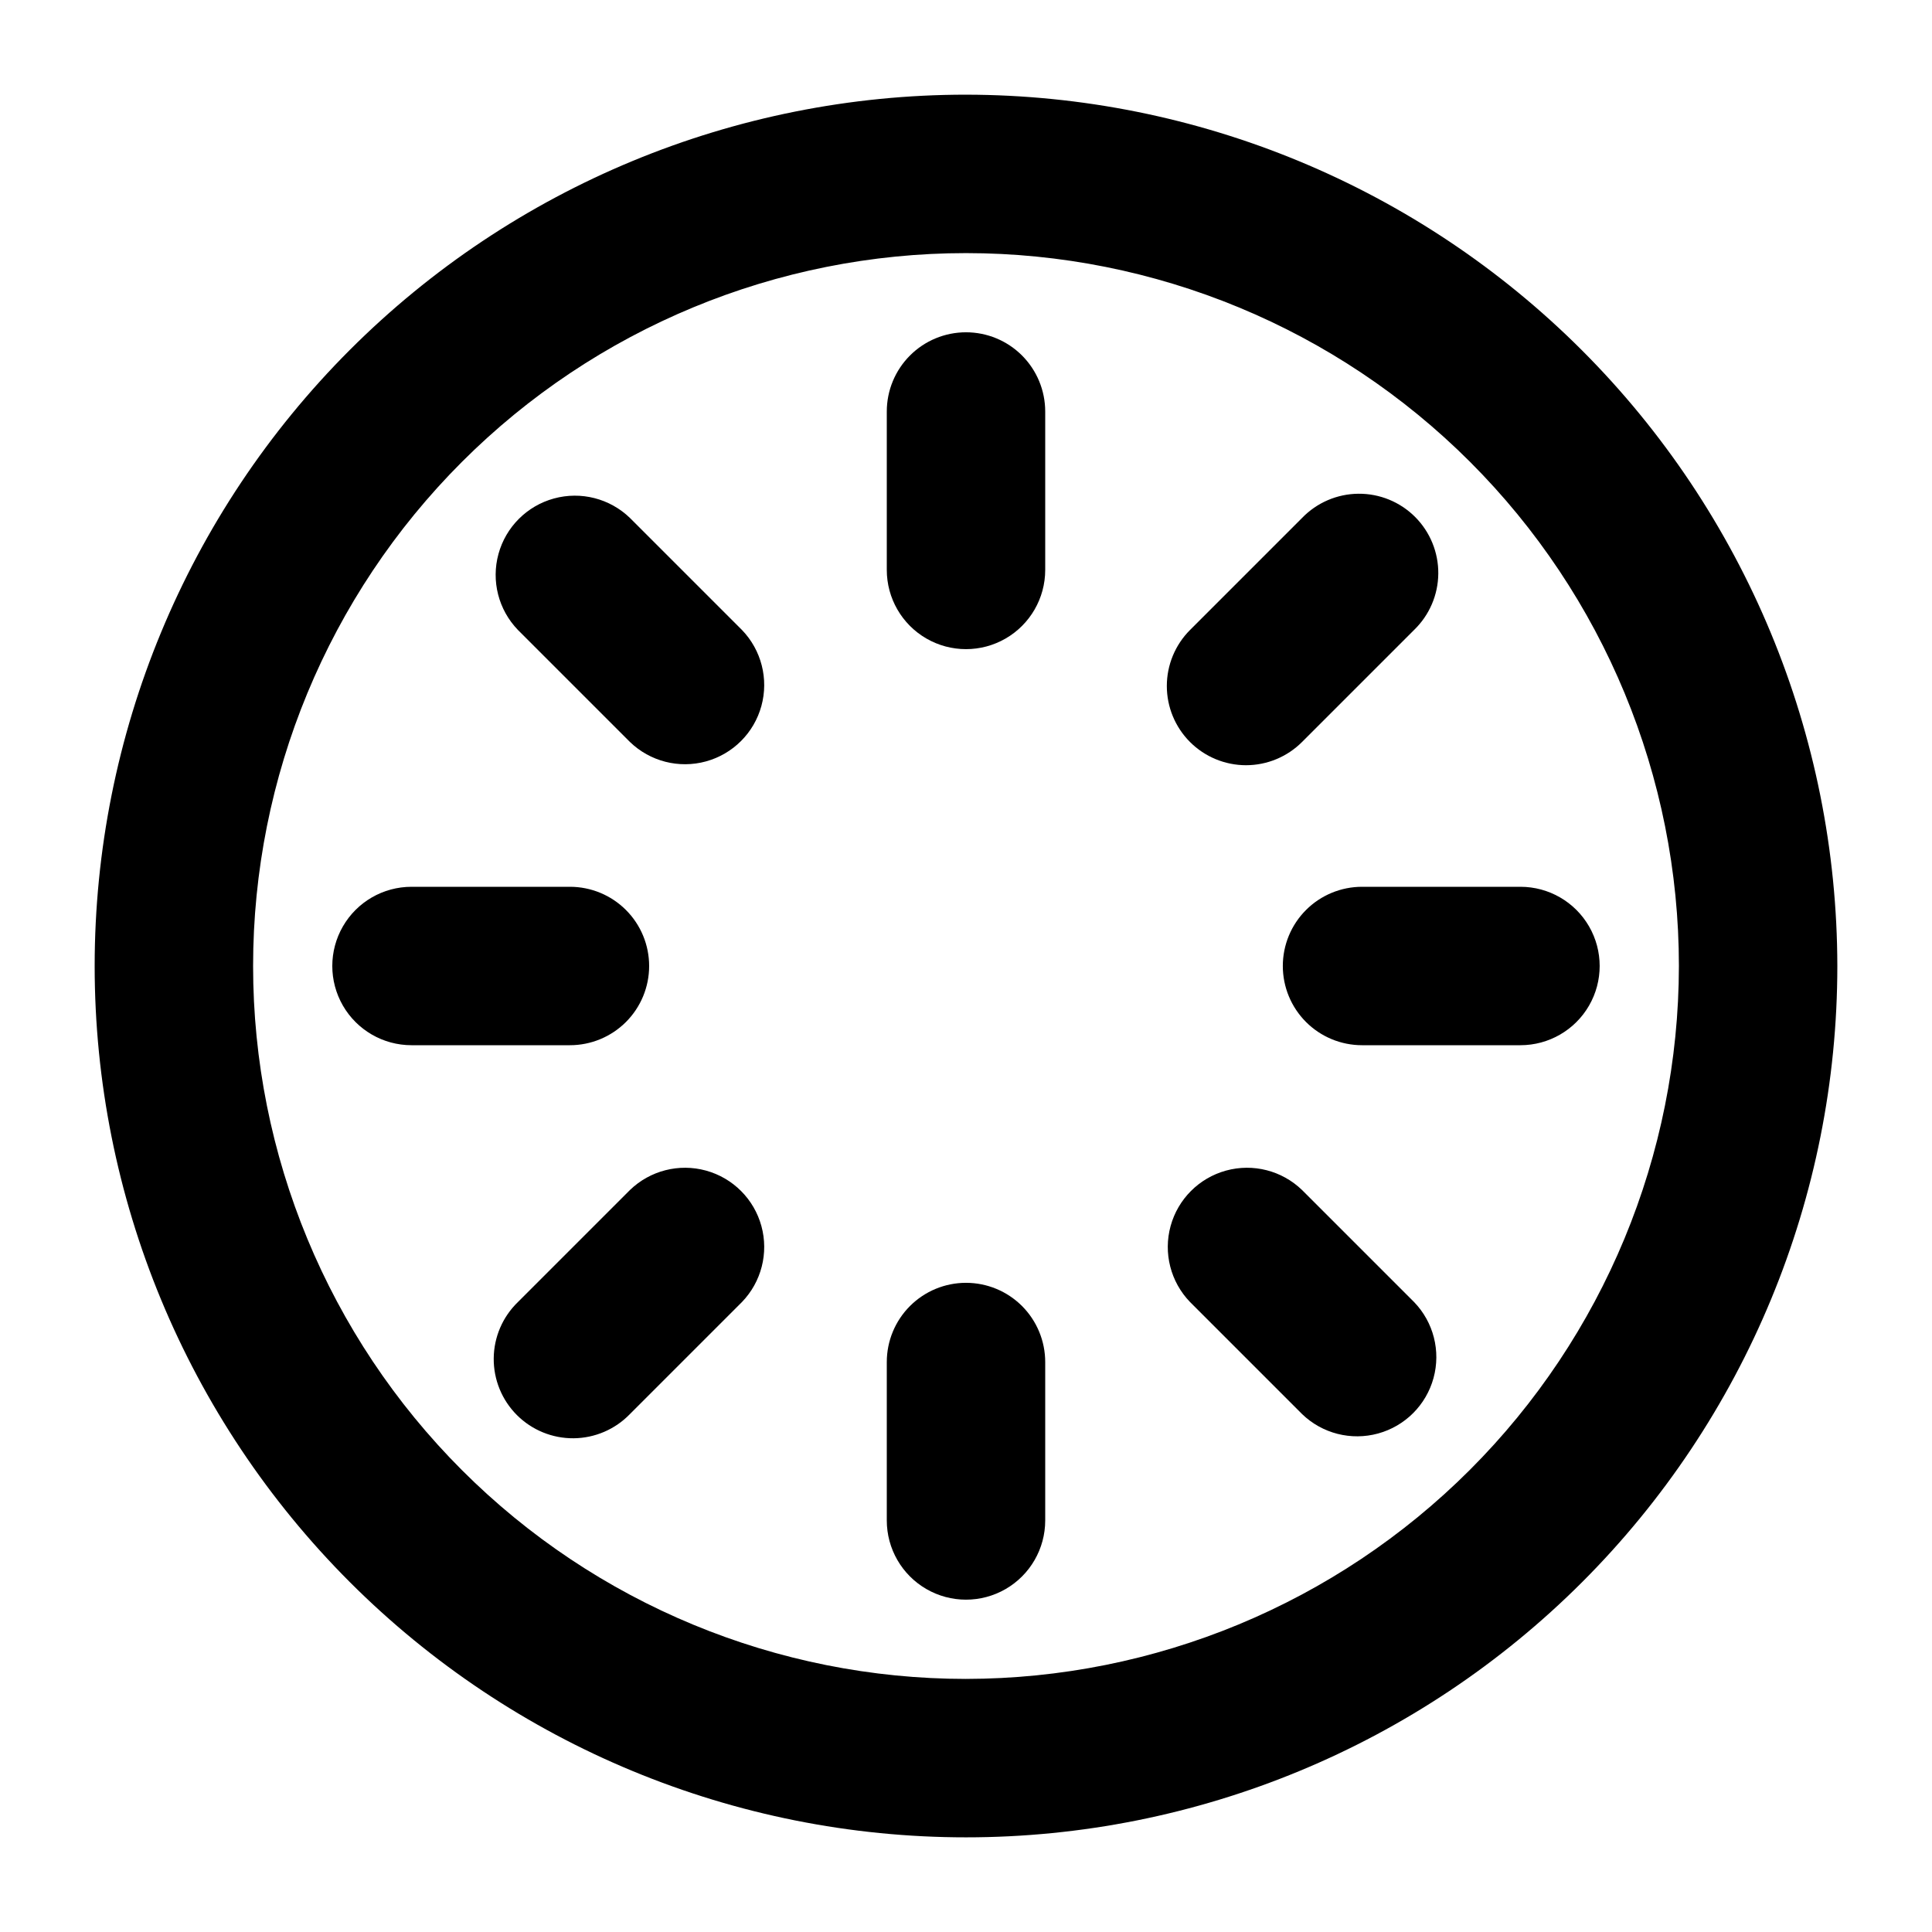 <?xml version="1.0" encoding="UTF-8"?>
<!-- Uploaded to: ICON Repo, www.svgrepo.com, Generator: ICON Repo Mixer Tools -->
<svg fill="#000000" width="800px" height="800px" version="1.1" viewBox="144 144 512 512" xmlns="http://www.w3.org/2000/svg">
 <g>
  <path d="m400 169.09c-61.242 0-119.98 24.328-163.28 67.633s-67.633 102.04-67.633 163.28 24.328 119.97 67.633 163.28c43.305 43.305 102.04 67.633 163.28 67.633s119.97-24.328 163.28-67.633c43.305-43.305 67.633-102.04 67.633-163.28-0.07-61.223-24.422-119.91-67.711-163.2-43.289-43.289-101.98-67.641-163.2-67.711zm0 419.84c-50.109 0-98.164-19.902-133.59-55.336-35.43-35.43-55.336-83.484-55.336-133.59 0-50.109 19.906-98.164 55.336-133.59s83.484-55.336 133.59-55.336c50.105 0 98.16 19.906 133.59 55.336 35.434 35.43 55.336 83.484 55.336 133.59-0.055 50.09-19.977 98.109-55.395 133.53-35.422 35.418-83.441 55.34-133.53 55.395z"/>
  <path d="m400 232.06c-5.57 0-10.91 2.211-14.844 6.148-3.938 3.938-6.148 9.277-6.148 14.844v41.984c0 7.5 4 14.43 10.496 18.18 6.492 3.75 14.496 3.75 20.992 0 6.492-3.75 10.496-10.68 10.496-18.18v-41.984c0-5.566-2.215-10.906-6.148-14.844-3.938-3.938-9.277-6.148-14.844-6.148z"/>
  <path d="m400 483.96c-5.57 0-10.91 2.215-14.844 6.148-3.938 3.938-6.148 9.277-6.148 14.844v41.984c0 7.5 4 14.43 10.496 18.18 6.492 3.75 14.496 3.75 20.992 0 6.492-3.75 10.496-10.68 10.496-18.18v-41.984c0-5.566-2.215-10.906-6.148-14.844-3.938-3.934-9.277-6.148-14.844-6.148z"/>
  <path d="m474.21 346.79c5.566-0.004 10.902-2.215 14.84-6.152l29.703-29.703c4.051-3.914 6.359-9.285 6.41-14.918 0.047-5.629-2.168-11.043-6.148-15.027-3.981-3.981-9.395-6.195-15.027-6.144-5.629 0.047-11.004 2.356-14.918 6.406l-29.703 29.703c-3.934 3.938-6.144 9.277-6.144 14.844 0 5.566 2.211 10.906 6.144 14.84 3.938 3.938 9.277 6.148 14.844 6.152z"/>
  <path d="m310.95 459.36-29.703 29.703c-4.051 3.914-6.359 9.289-6.406 14.918-0.051 5.633 2.164 11.047 6.144 15.027 3.984 3.981 9.398 6.195 15.027 6.148 5.633-0.051 11.004-2.359 14.918-6.41l29.703-29.703c5.148-5.332 7.106-12.984 5.144-20.133-1.957-7.148-7.543-12.734-14.691-14.695-7.152-1.961-14.805-0.004-20.137 5.144z"/>
  <path d="m483.96 400c0 5.566 2.215 10.906 6.148 14.844 3.938 3.934 9.277 6.148 14.844 6.148h41.984c7.5 0 14.43-4.004 18.18-10.496 3.75-6.496 3.75-14.5 0-20.992-3.75-6.496-10.68-10.496-18.18-10.496h-41.984c-5.566 0-10.906 2.211-14.844 6.148-3.934 3.934-6.148 9.273-6.148 14.844z"/>
  <path d="m316.03 400c0-5.57-2.211-10.91-6.148-14.844-3.938-3.938-9.277-6.148-14.844-6.148h-41.984c-7.5 0-14.43 4-18.18 10.496-3.75 6.492-3.75 14.496 0 20.992 3.75 6.492 10.68 10.496 18.18 10.496h41.984c5.566 0 10.906-2.215 14.844-6.148 3.938-3.938 6.148-9.277 6.148-14.844z"/>
  <path d="m489.05 459.36c-5.332-5.148-12.984-7.106-20.133-5.144-7.148 1.961-12.734 7.547-14.695 14.695-1.961 7.148-0.004 14.801 5.144 20.133l29.703 29.703c5.332 5.152 12.984 7.106 20.137 5.144 7.148-1.957 12.734-7.543 14.691-14.691 1.961-7.152 0.008-14.805-5.144-20.137z"/>
  <path d="m310.93 281.25c-5.332-5.148-12.984-7.106-20.133-5.144-7.152 1.961-12.734 7.543-14.695 14.695-1.961 7.148-0.004 14.801 5.144 20.133l29.703 29.703c5.332 5.148 12.984 7.106 20.137 5.144 7.148-1.957 12.734-7.543 14.691-14.691 1.961-7.152 0.004-14.805-5.144-20.137z"/>
 </g>
</svg>